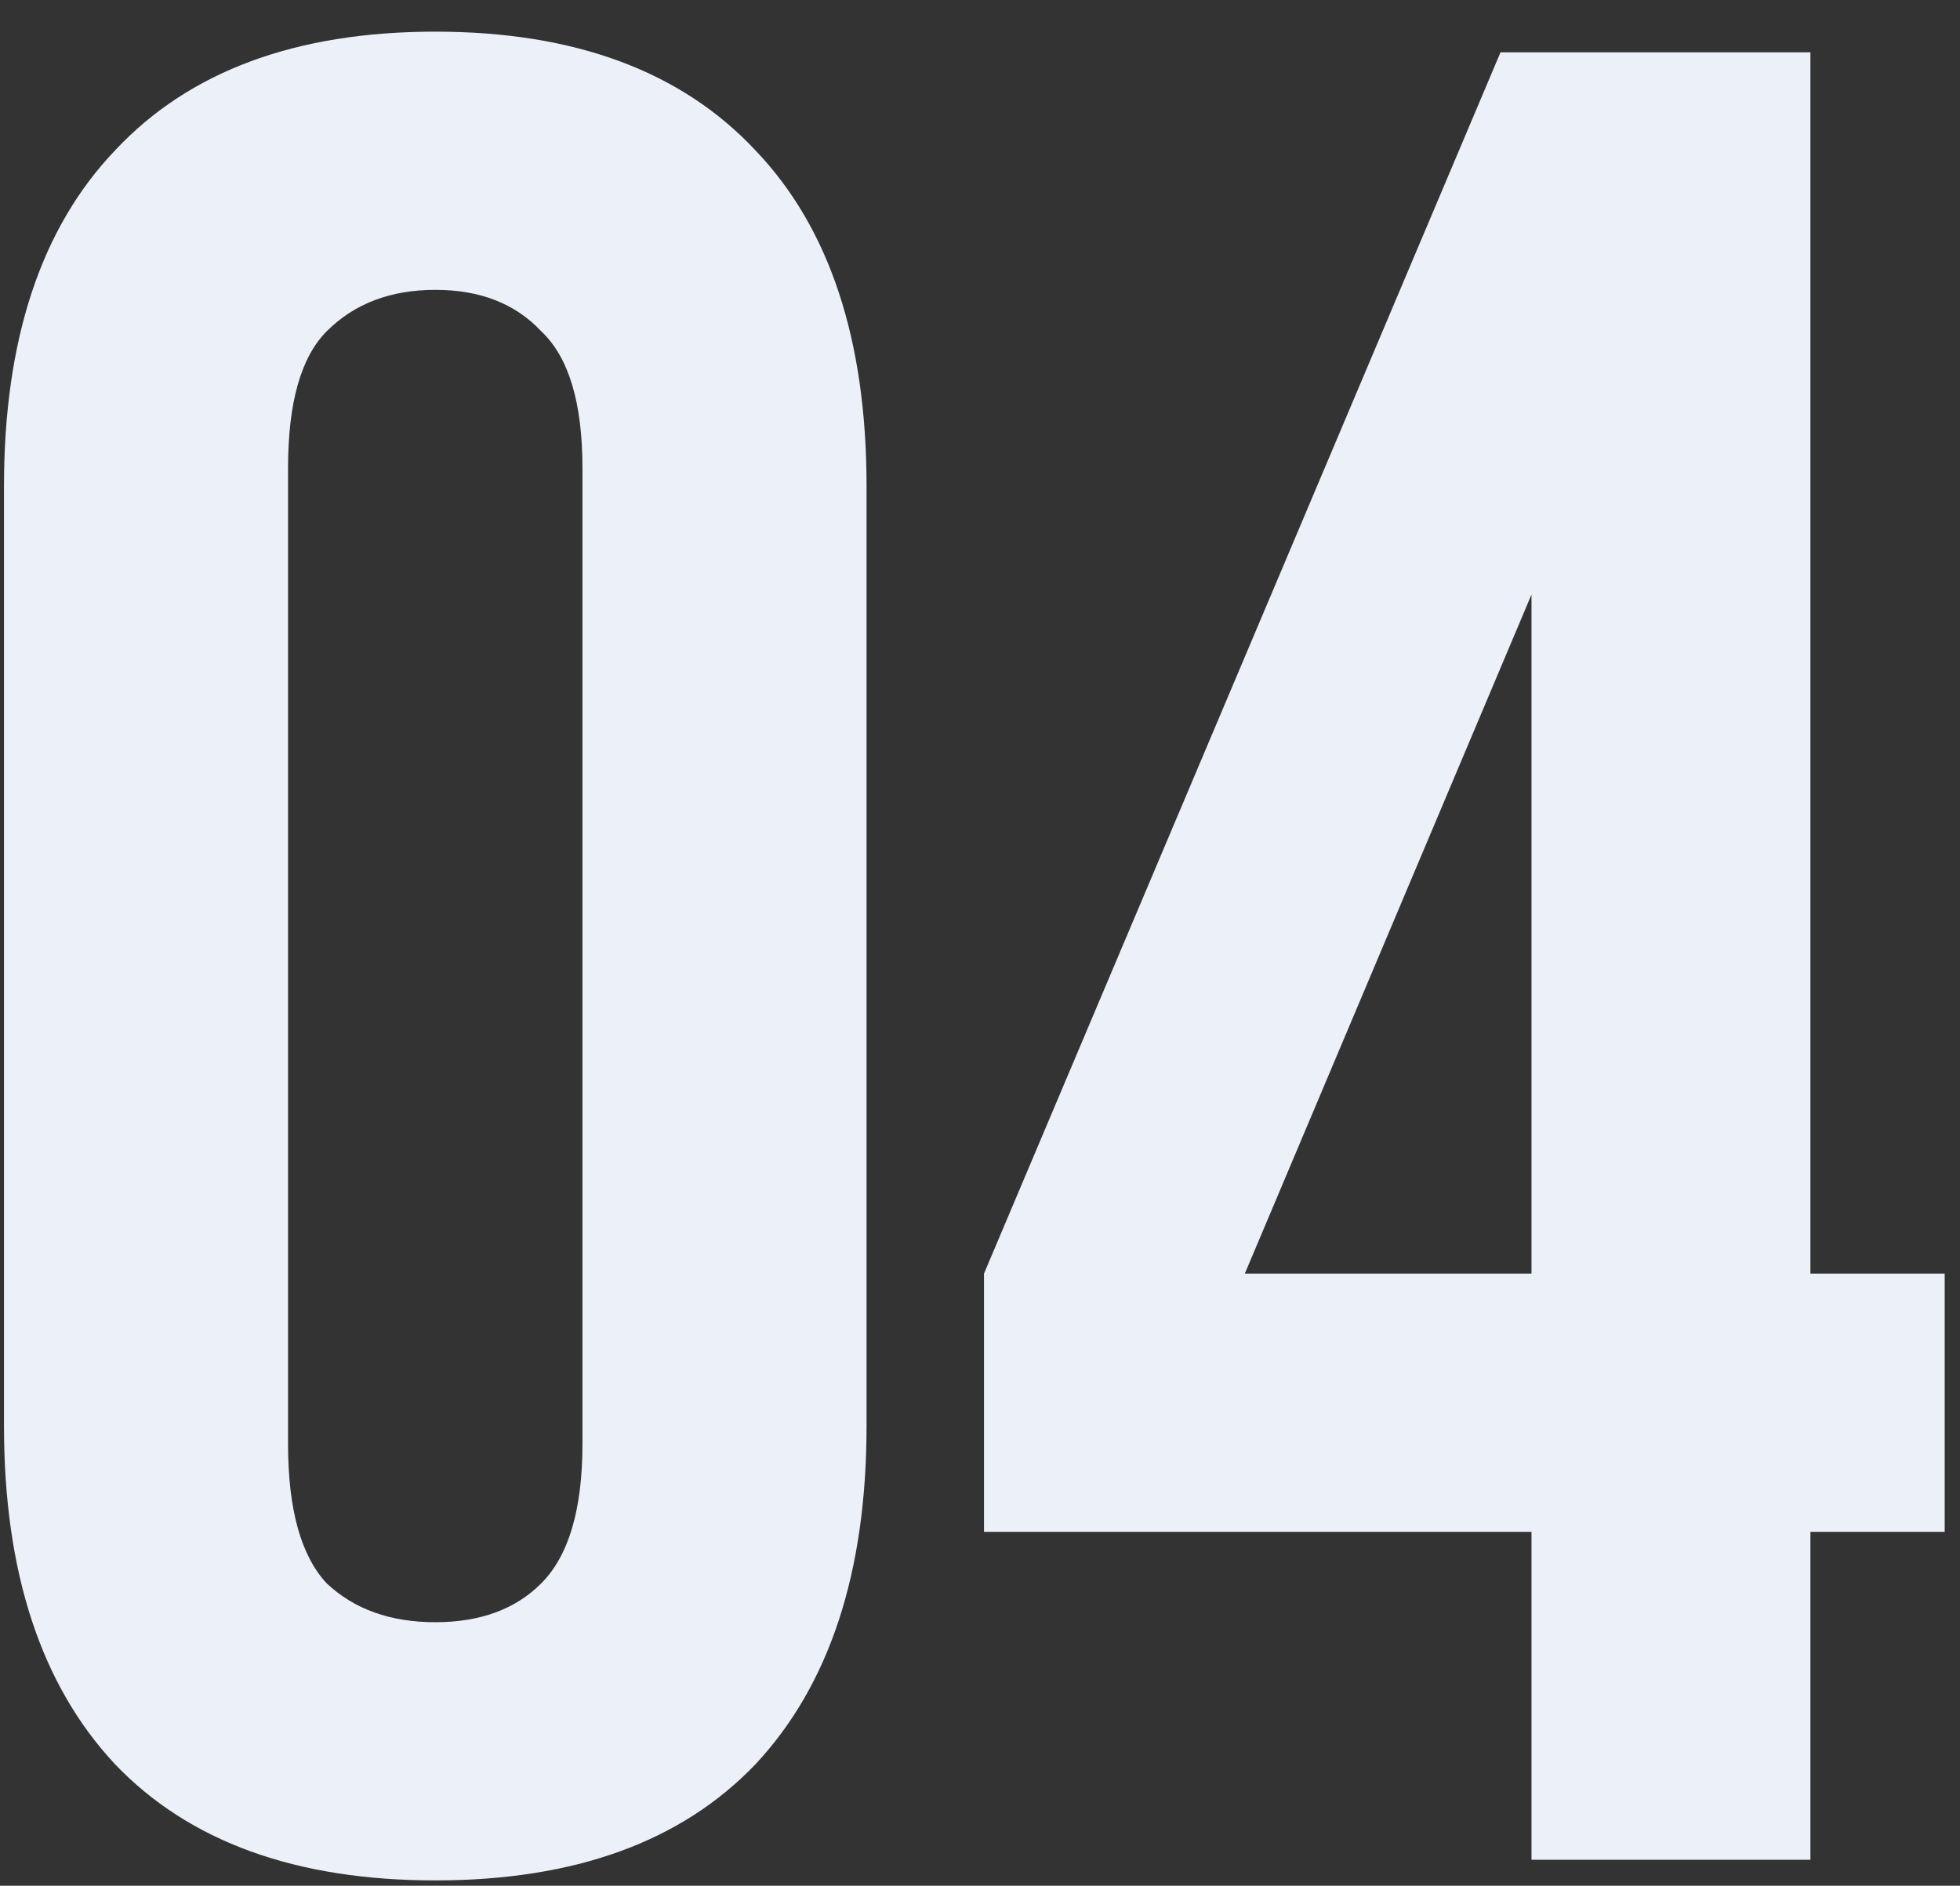 <svg width="53" height="51" viewBox="0 0 53 51" fill="none" xmlns="http://www.w3.org/2000/svg">
<rect x="0" y="0" width="53" height="51" fill="#333333" stroke="none"/>
<path d="M7.789 39.054C7.789 40.823 8.139 42.08 8.837 42.825C9.582 43.524 10.559 43.873 11.77 43.873C12.98 43.873 13.935 43.524 14.633 42.825C15.378 42.08 15.75 40.823 15.75 39.054V12.658C15.75 10.889 15.378 9.655 14.633 8.957C13.935 8.212 12.98 7.839 11.77 7.839C10.559 7.839 9.582 8.212 8.837 8.957C8.139 9.655 7.789 10.889 7.789 12.658V39.054ZM0.108 13.146C0.108 9.189 1.109 6.163 3.111 4.068C5.113 1.927 7.999 0.856 11.77 0.856C15.541 0.856 18.427 1.927 20.429 4.068C22.431 6.163 23.432 9.189 23.432 13.146V38.566C23.432 42.523 22.431 45.572 20.429 47.714C18.427 49.809 15.541 50.856 11.77 50.856C7.999 50.856 5.113 49.809 3.111 47.714C1.109 45.572 0.108 42.523 0.108 38.566V13.146Z" fill="#ECF1F9"/>
<path d="M26.608 34.445L40.575 1.415H48.955V34.445H52.586V41.429H48.955V50.297H41.413V41.429H26.608V34.445ZM41.413 34.445V16.079L33.661 34.445H41.413Z" fill="#ECF1F9"/>
</svg>
